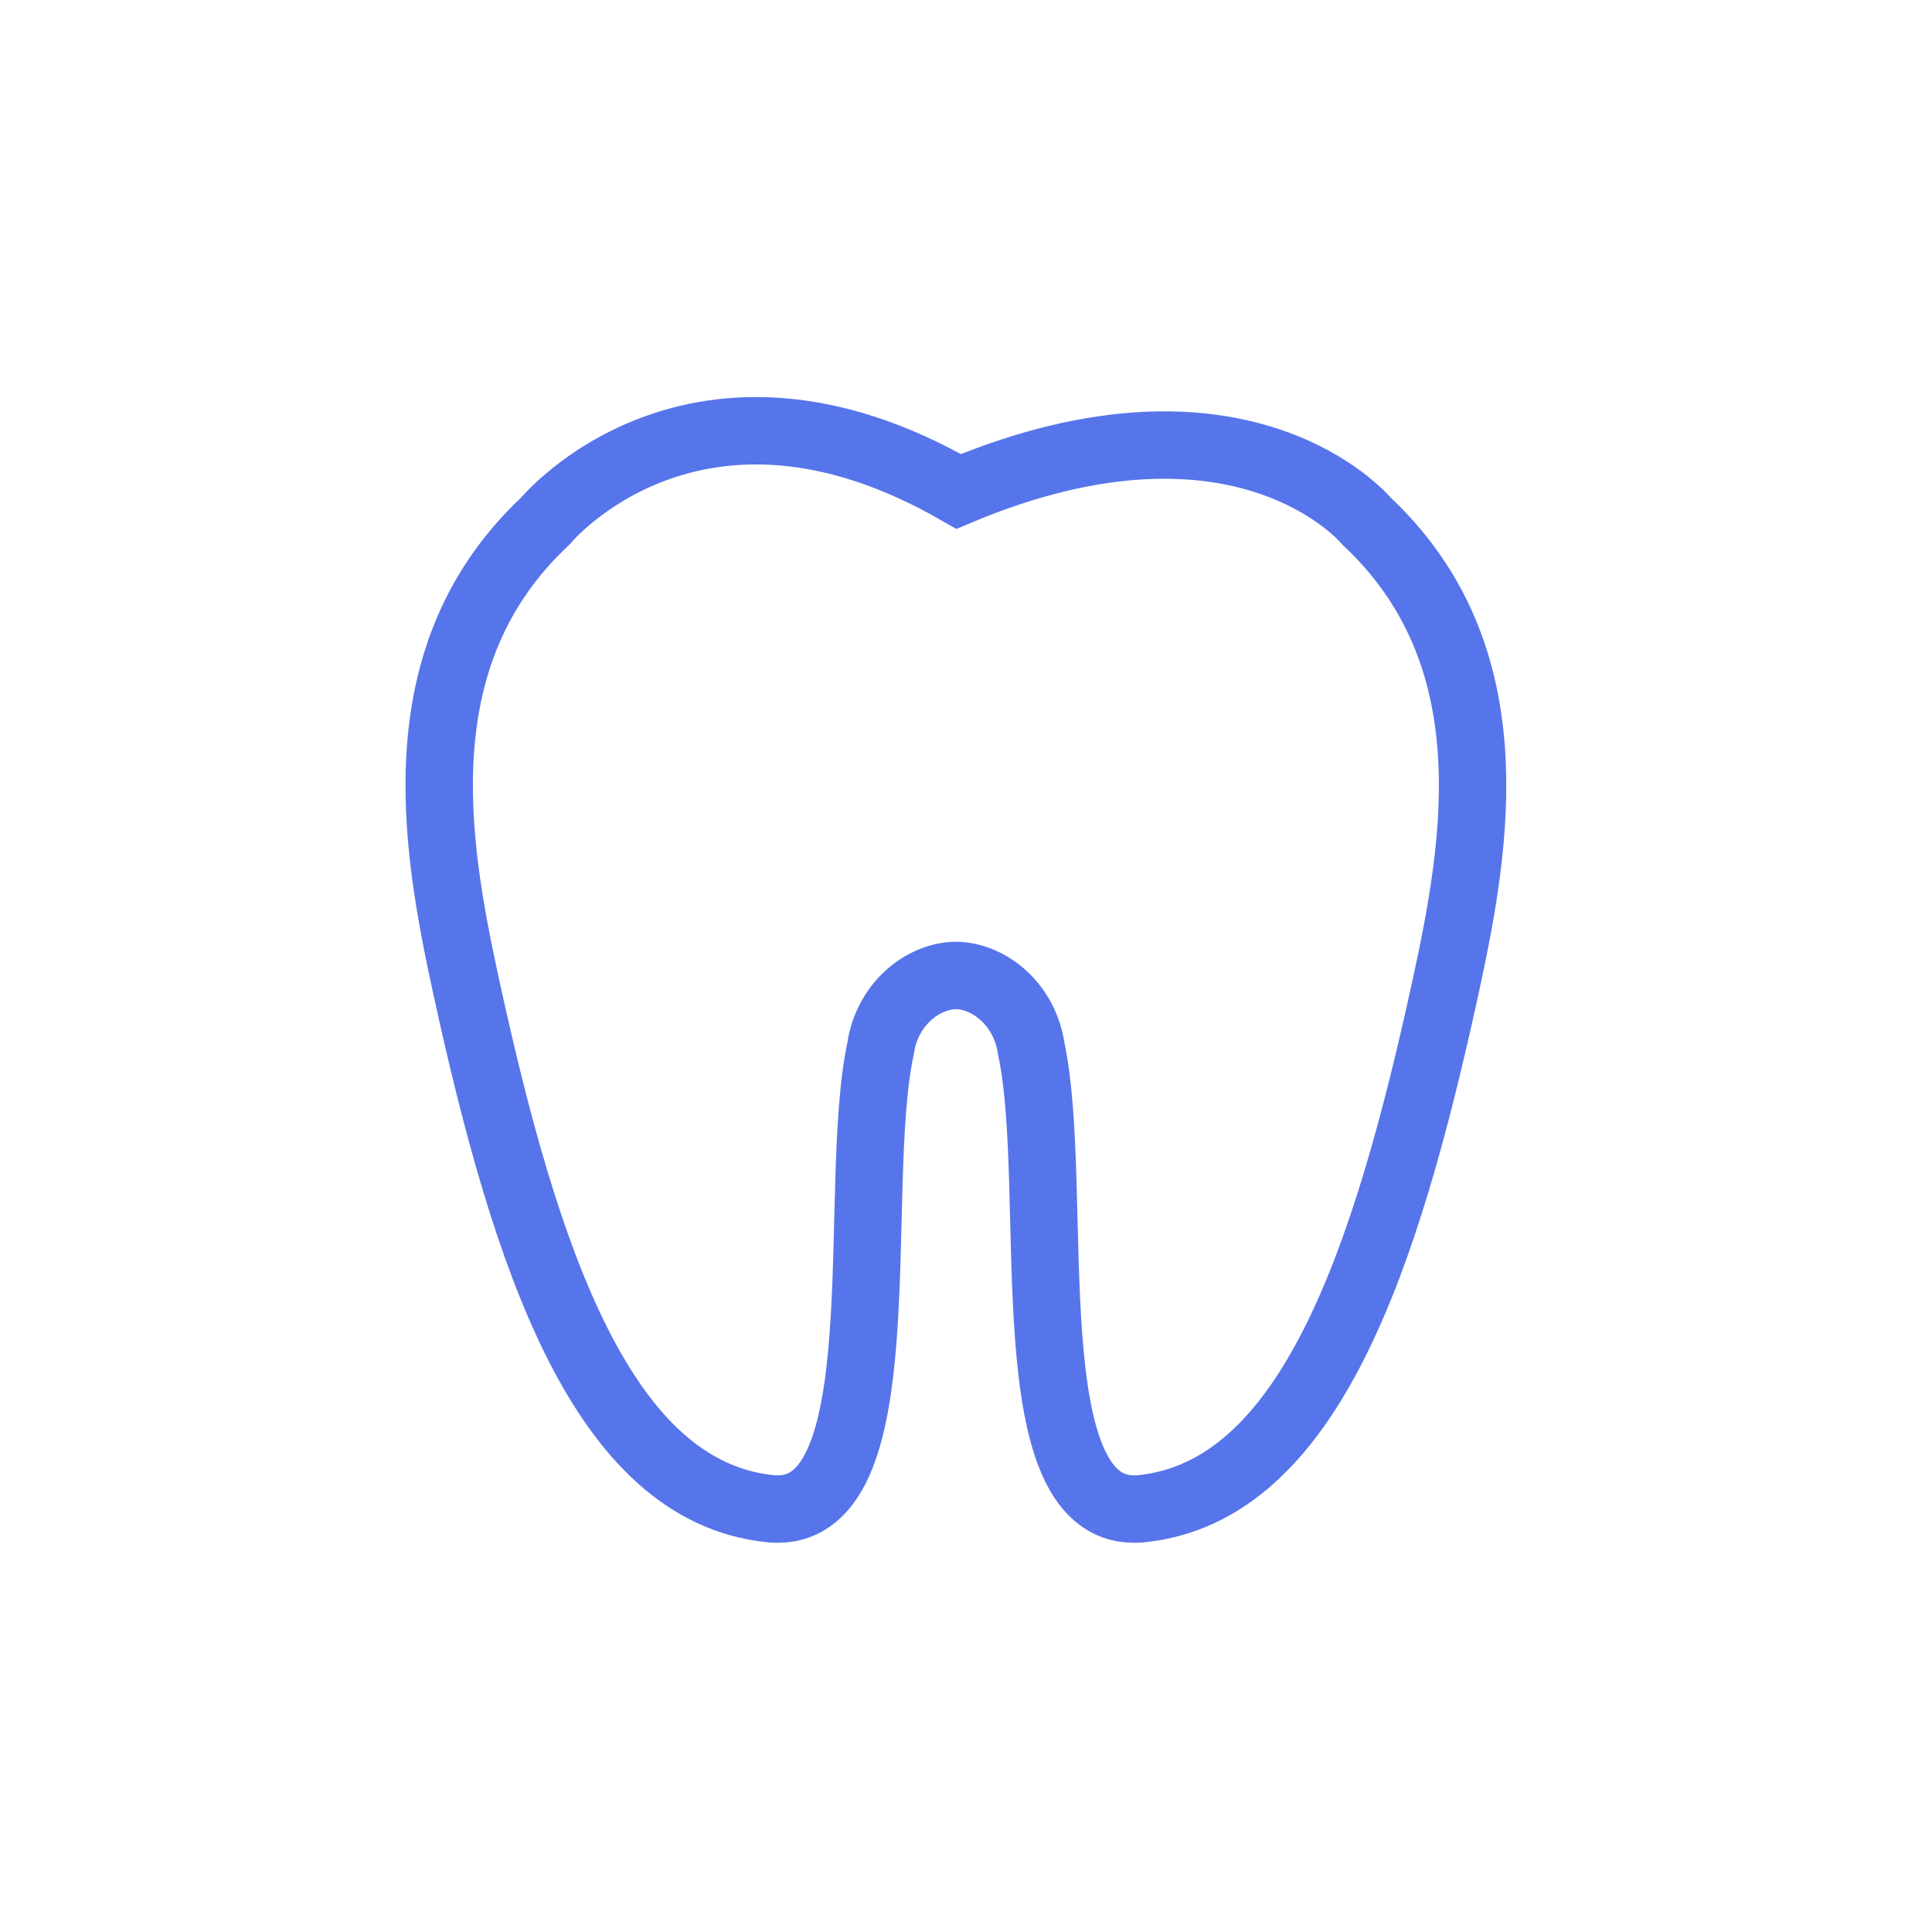 <?xml version="1.0" encoding="UTF-8"?>
<svg width="86px" height="86px" viewBox="0 0 86 86" version="1.1" xmlns="http://www.w3.org/2000/svg" xmlns:xlink="http://www.w3.org/1999/xlink">
    <title>Icon/Wydzial/Stomat/01</title>
    <g id="Icon/Wydzial/Stomat/01" stroke="none" stroke-width="1" fill="none" fill-rule="evenodd" stroke-linecap="round">
        <g id="Group-7" transform="translate(19.55, 19.174)" stroke="#5775EA" stroke-width="3">
            <path d="M22.877,24.249 C21.404,24.345 19.915,25.607 19.643,27.52 C18.298,33.837 20.569,48.603 14.711,47.981 C7.268,47.191 3.854,36.921 1.196,24.72 C-0.209,18.27 -1.61,9.953 4.725,4.019 C4.725,4.019 11.389,-4.068 23.123,2.701 C35.797,-2.617 41.275,4.019 41.275,4.019 C47.61,9.953 46.209,18.27 44.805,24.72 C42.146,36.921 38.733,47.191 31.289,47.981 C25.431,48.603 27.702,33.837 26.357,27.52 C26.084,25.607 24.596,24.345 23.123,24.249 L22.877,24.249 Z" id="Stroke-1"></path>
        </g>
    </g>
</svg>